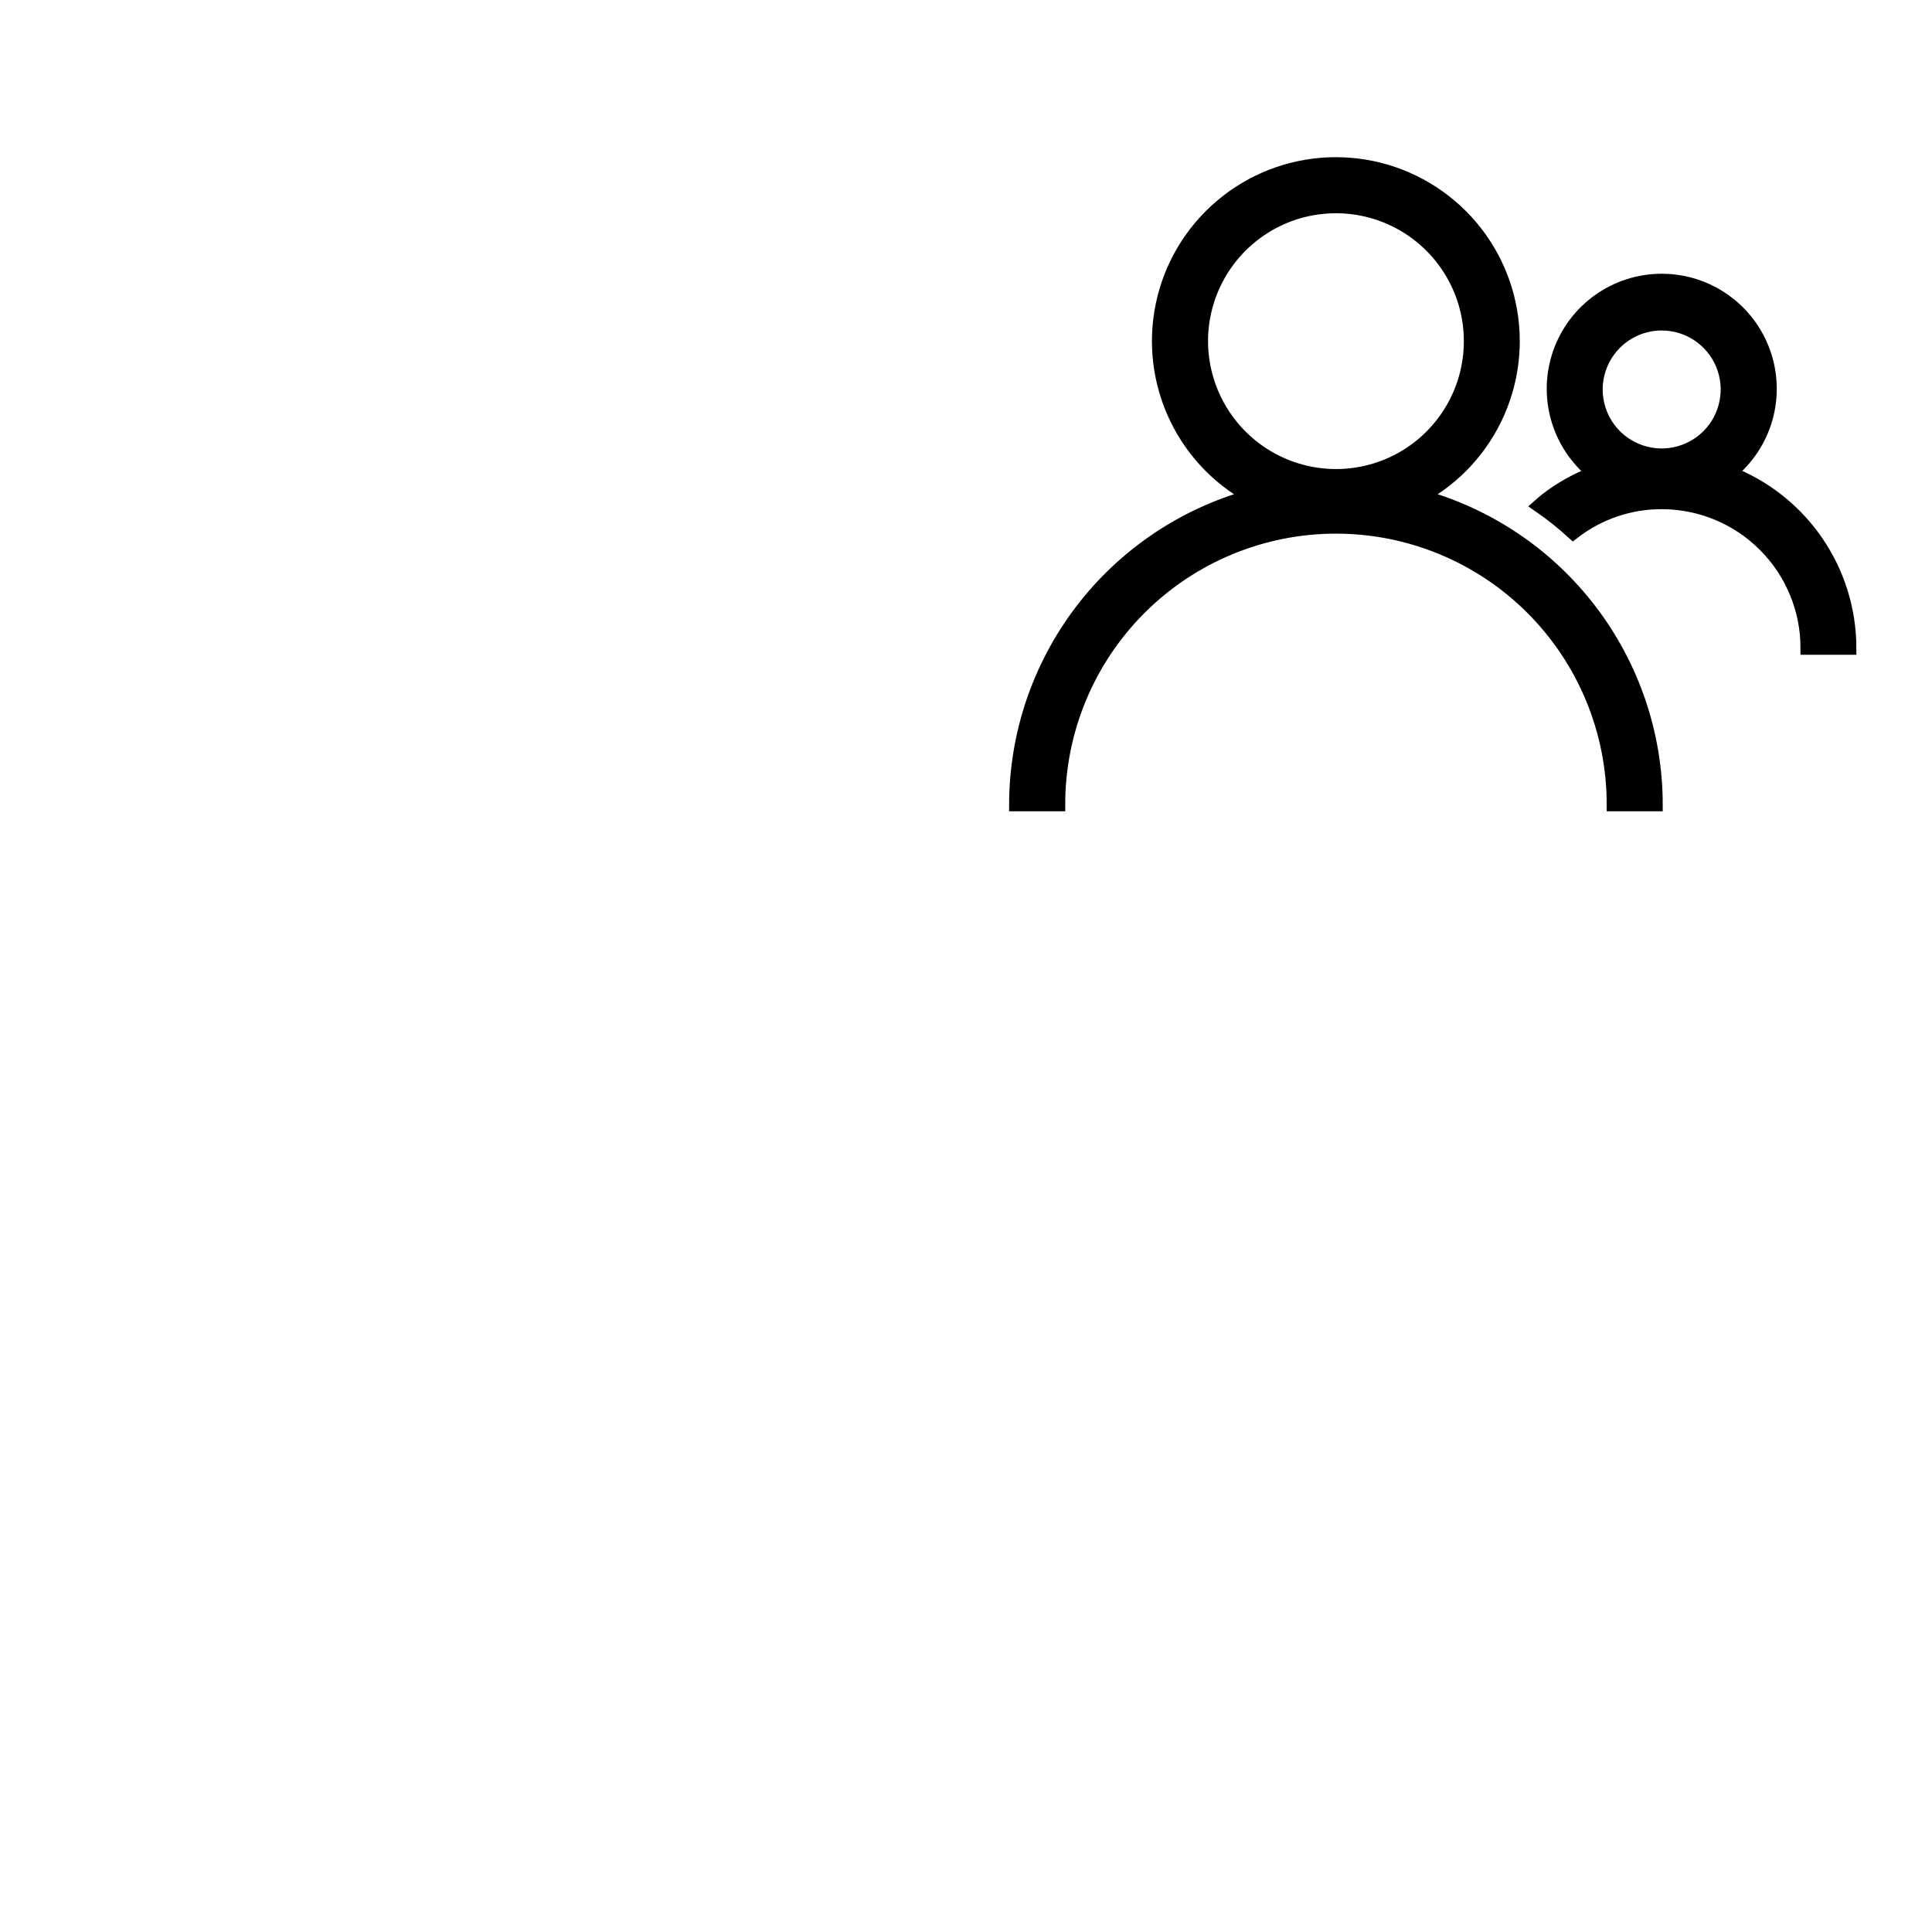 <svg width="70" height="70" viewBox="0 0 70 70" fill="none" xmlns="http://www.w3.org/2000/svg">
<g clip-path="url(#clip0_1274_3516)">
<mask id="mask0_1274_3516" style="mask-type:luminance" maskUnits="userSpaceOnUse" x="0" y="0" width="70" height="70">
<path d="M70 0H0V70H70V0Z" fill="white"/>
</mask>
<g mask="url(#mask0_1274_3516)">
<mask id="mask1_1274_3516" style="mask-type:luminance" maskUnits="userSpaceOnUse" x="34" y="0" width="36" height="36">
<path d="M70 0H34V36H70V0Z" fill="white"/>
</mask>
<g mask="url(#mask1_1274_3516)">
<path d="M51.482 17.984C52.731 17.3 53.717 16.219 54.284 14.913C54.851 13.607 54.967 12.148 54.614 10.769C54.261 9.389 53.459 8.166 52.334 7.293C51.209 6.419 49.825 5.945 48.401 5.945C46.976 5.945 45.593 6.419 44.468 7.293C43.343 8.166 42.54 9.389 42.187 10.769C41.834 12.148 41.95 13.607 42.517 14.913C43.084 16.219 44.07 17.3 45.319 17.984C42.877 18.66 40.723 20.117 39.187 22.132C37.651 24.147 36.817 26.61 36.812 29.144H38.345C38.345 26.476 39.405 23.918 41.292 22.031C43.178 20.145 45.737 19.085 48.405 19.085C51.073 19.085 53.632 20.145 55.518 22.031C57.404 23.918 58.464 26.476 58.464 29.144H59.994C59.989 26.609 59.155 24.146 57.617 22.131C56.08 20.115 53.925 18.659 51.482 17.984ZM43.519 12.362C43.519 11.396 43.806 10.451 44.342 9.648C44.879 8.845 45.641 8.218 46.534 7.848C47.426 7.479 48.408 7.382 49.356 7.57C50.303 7.758 51.174 8.224 51.857 8.907C52.54 9.59 53.006 10.46 53.194 11.407C53.383 12.355 53.286 13.337 52.917 14.229C52.547 15.122 51.921 15.885 51.118 16.422C50.315 16.959 49.371 17.245 48.404 17.245C47.109 17.244 45.868 16.729 44.952 15.813C44.036 14.897 43.521 13.656 43.519 12.361" fill="black"/>
<path d="M43.519 12.362C43.519 11.396 43.806 10.451 44.342 9.648C44.879 8.845 45.641 8.218 46.534 7.848C47.426 7.479 48.408 7.382 49.356 7.57C50.303 7.758 51.174 8.224 51.857 8.907C52.54 9.59 53.006 10.46 53.194 11.407C53.383 12.355 53.286 13.337 52.917 14.229C52.547 15.122 51.921 15.885 51.118 16.422C50.315 16.959 49.371 17.245 48.404 17.245C47.109 17.244 45.868 16.729 44.952 15.813C44.036 14.897 43.521 13.656 43.519 12.361M51.482 17.984C52.731 17.3 53.717 16.219 54.284 14.913C54.851 13.607 54.967 12.148 54.614 10.769C54.261 9.389 53.459 8.166 52.334 7.293C51.209 6.419 49.825 5.945 48.401 5.945C46.976 5.945 45.593 6.419 44.468 7.293C43.343 8.166 42.54 9.389 42.187 10.769C41.834 12.148 41.95 13.607 42.517 14.913C43.084 16.219 44.07 17.3 45.319 17.984C42.877 18.66 40.723 20.117 39.187 22.132C37.651 24.147 36.817 26.61 36.812 29.144H38.345C38.345 26.476 39.405 23.918 41.292 22.031C43.178 20.145 45.737 19.085 48.405 19.085C51.073 19.085 53.632 20.145 55.518 22.031C57.404 23.918 58.464 26.476 58.464 29.144H59.994C59.989 26.609 59.155 24.146 57.617 22.131C56.08 20.115 53.925 18.659 51.482 17.984Z" stroke="black" stroke-width="0.5"/>
<path d="M62.665 17.137C63.297 16.629 63.755 15.937 63.977 15.157C64.198 14.376 64.172 13.547 63.902 12.782C63.632 12.017 63.132 11.355 62.469 10.887C61.807 10.418 61.016 10.168 60.205 10.168C59.394 10.169 58.603 10.421 57.941 10.891C57.28 11.36 56.78 12.023 56.512 12.788C56.243 13.554 56.219 14.383 56.442 15.163C56.665 15.943 57.124 16.634 57.757 17.142C57.137 17.377 56.554 17.702 56.029 18.107C55.941 18.175 55.863 18.25 55.779 18.323C56.207 18.619 56.614 18.943 56.998 19.293C57.917 18.581 59.047 18.195 60.21 18.198C61.609 18.2 62.95 18.756 63.939 19.745C64.928 20.734 65.485 22.075 65.486 23.473H67.01C67.007 22.102 66.591 20.764 65.815 19.634C65.039 18.503 63.94 17.633 62.662 17.137M60.206 11.724C60.678 11.724 61.14 11.864 61.532 12.126C61.925 12.389 62.231 12.761 62.412 13.198C62.592 13.634 62.64 14.114 62.547 14.577C62.455 15.04 62.228 15.466 61.894 15.8C61.56 16.134 61.134 16.361 60.671 16.453C60.208 16.545 59.728 16.498 59.292 16.317C58.855 16.136 58.483 15.83 58.22 15.437C57.958 15.044 57.818 14.583 57.818 14.111C57.819 13.478 58.071 12.871 58.519 12.423C58.966 11.976 59.573 11.724 60.206 11.724Z" fill="black"/>
<path d="M62.665 17.137C63.297 16.629 63.755 15.937 63.977 15.157C64.198 14.376 64.172 13.547 63.902 12.782C63.632 12.017 63.132 11.355 62.469 10.887C61.807 10.418 61.016 10.168 60.205 10.168C59.394 10.169 58.603 10.421 57.941 10.891C57.28 11.36 56.78 12.023 56.512 12.788C56.243 13.554 56.219 14.383 56.442 15.163C56.665 15.943 57.124 16.634 57.757 17.142C57.137 17.377 56.554 17.702 56.029 18.107C55.941 18.175 55.863 18.25 55.779 18.323C56.207 18.619 56.614 18.943 56.998 19.293C57.917 18.581 59.047 18.195 60.21 18.198C61.609 18.2 62.95 18.756 63.939 19.745C64.928 20.734 65.485 22.075 65.486 23.473H67.01C67.007 22.102 66.591 20.764 65.815 19.634C65.039 18.503 63.94 17.633 62.662 17.137M60.206 11.724C60.678 11.724 61.14 11.864 61.532 12.126C61.925 12.389 62.231 12.761 62.412 13.198C62.592 13.634 62.64 14.114 62.547 14.577C62.455 15.04 62.228 15.466 61.894 15.8C61.56 16.134 61.134 16.361 60.671 16.453C60.208 16.545 59.728 16.498 59.292 16.317C58.855 16.136 58.483 15.83 58.22 15.437C57.958 15.044 57.818 14.583 57.818 14.111C57.819 13.478 58.071 12.871 58.519 12.423C58.966 11.976 59.573 11.724 60.206 11.724Z" stroke="black" stroke-width="0.5"/>
</g>
</g>
</g>
<defs>
<clipPath id="clip0_1274_3516">
<rect width="70" height="70" fill="white"/>
</clipPath>
</defs>
</svg>
